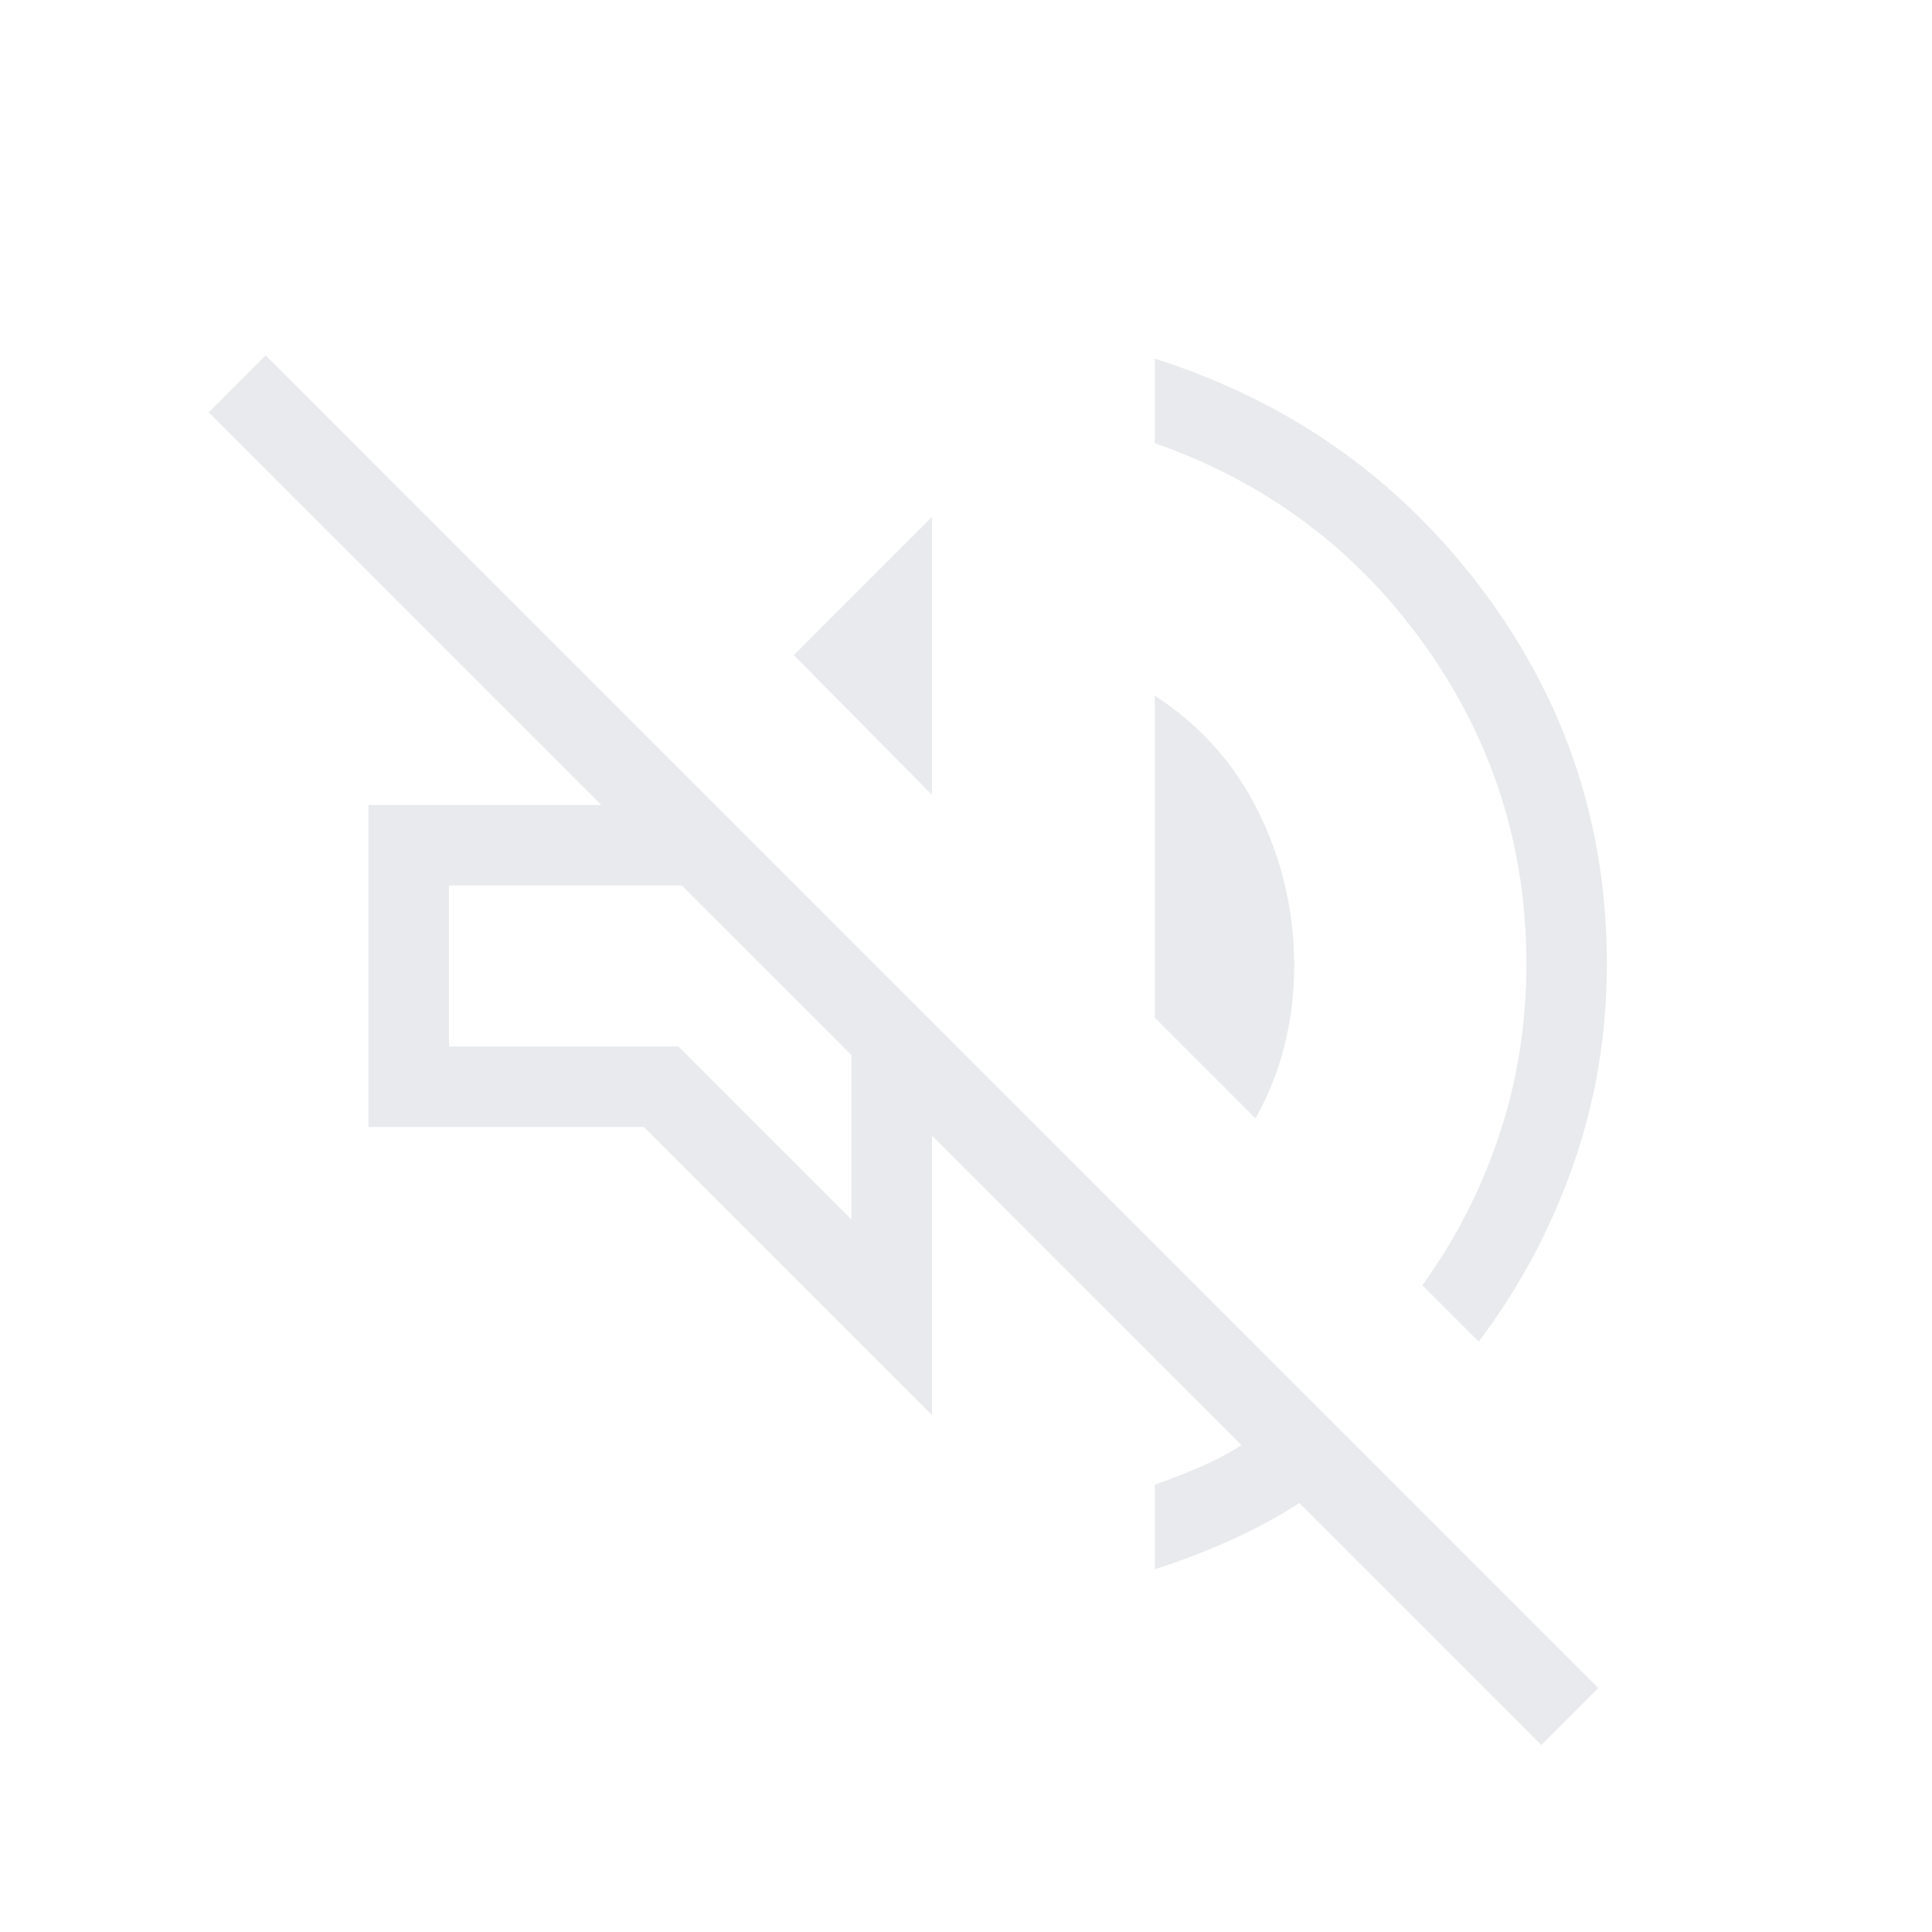 <svg xmlns="http://www.w3.org/2000/svg" height="24px" viewBox="0 -960 960 960" width="24px" fill="#e8eaed"><path d="M765.85-92.92 645.62-213.15q-16.54 10.61-34.54 18.65t-37.23 14.27v-42q11.69-4.23 22.5-8.85 10.8-4.61 20.5-10.84L463.08-395.69v138.77L320-400H183.08v-160h115.69L103.69-755.08 132-783.39l662.15 662.16-28.3 28.31Zm-31.08-200.46-28-28q24.69-34.08 38.19-74.62 13.5-40.54 13.5-85 0-87.85-50.77-158.77-50.77-70.92-133.84-100v-42Q674-749.92 736.23-667.42q62.23 82.5 62.23 186.42 0 52.23-16.81 100.08-16.8 47.84-46.88 87.54ZM623.85-404.31l-50-50v-160q33.92 22 51.57 57.93 17.66 35.92 17.66 76.38 0 20.38-4.81 39.5t-14.42 36.19ZM463.08-565.08l-68.62-69.38 68.62-68.62v138Zm-40 211.08v-81.69L338.77-520H223.08v80h114l86 86Zm-42.16-123.85Z"/></svg>